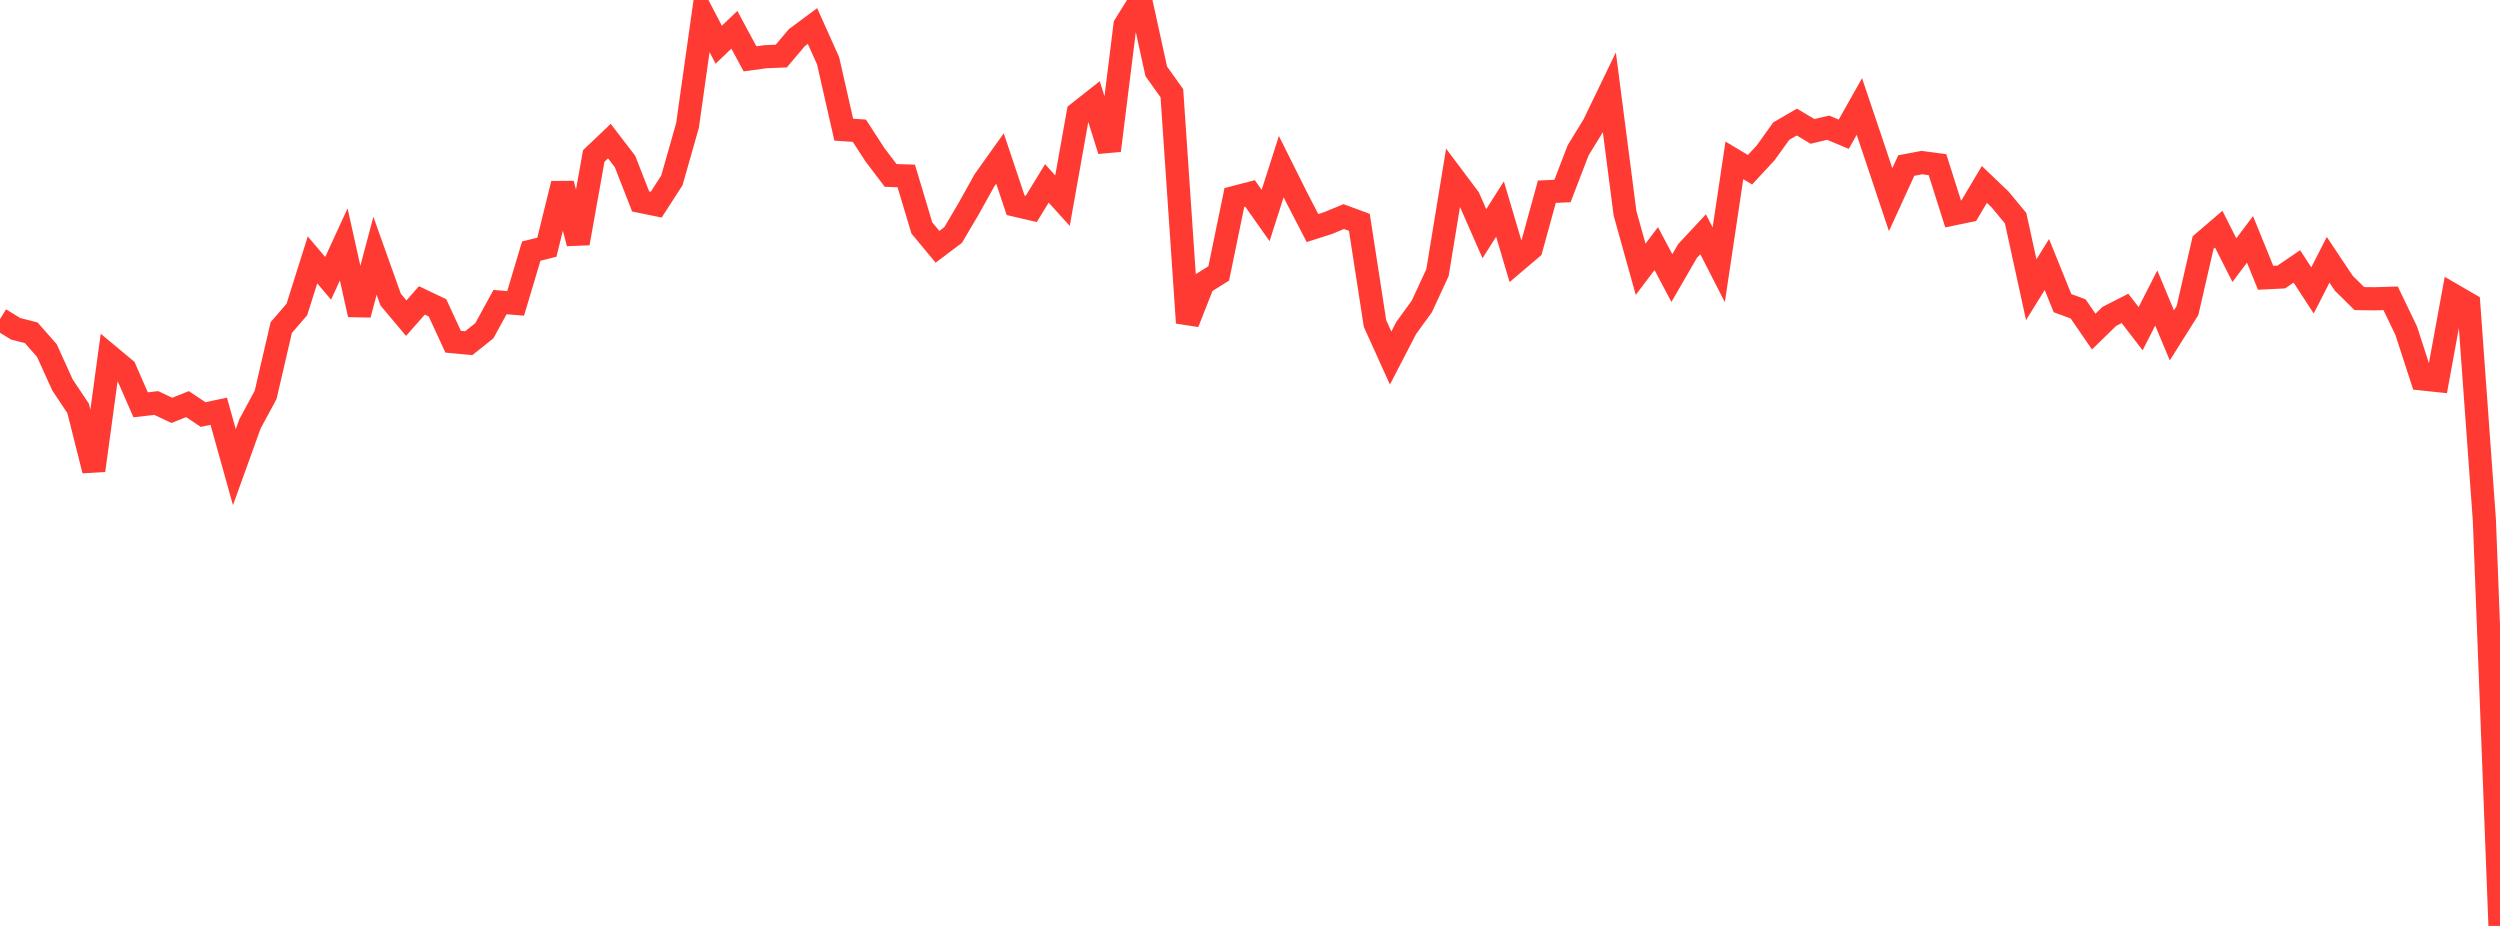 <?xml version="1.0" standalone="no"?>
<!DOCTYPE svg PUBLIC "-//W3C//DTD SVG 1.1//EN" "http://www.w3.org/Graphics/SVG/1.1/DTD/svg11.dtd">

<svg width="135" height="50" viewBox="0 0 135 50" preserveAspectRatio="none" 
  xmlns="http://www.w3.org/2000/svg"
  xmlns:xlink="http://www.w3.org/1999/xlink">


<polyline points="0.0, 17.236 0.844, 17.754 1.688, 17.971 2.531, 18.929 3.375, 20.788 4.219, 22.054 5.062, 25.407 5.906, 19.224 6.75, 19.927 7.594, 21.86 8.438, 21.762 9.281, 22.16 10.125, 21.823 10.969, 22.386 11.812, 22.206 12.656, 25.227 13.5, 22.885 14.344, 21.322 15.188, 17.688 16.031, 16.713 16.875, 14.034 17.719, 15.03 18.562, 13.197 19.406, 16.99 20.25, 13.811 21.094, 16.176 21.938, 17.181 22.781, 16.222 23.625, 16.624 24.469, 18.452 25.312, 18.532 26.156, 17.859 27.0, 16.313 27.844, 16.383 28.688, 13.56 29.531, 13.35 30.375, 9.921 31.219, 13.137 32.062, 8.423 32.906, 7.619 33.75, 8.718 34.594, 10.877 35.438, 11.05 36.281, 9.743 37.125, 6.779 37.969, 0.802 38.812, 2.414 39.656, 1.608 40.5, 3.177 41.344, 3.062 42.188, 3.028 43.031, 2.031 43.875, 1.405 44.719, 3.287 45.562, 7.002 46.406, 7.059 47.25, 8.36 48.094, 9.473 48.938, 9.501 49.781, 12.311 50.625, 13.327 51.469, 12.691 52.312, 11.262 53.156, 9.743 54.0, 8.56 54.844, 11.083 55.688, 11.28 56.531, 9.903 57.375, 10.835 58.219, 6.1 59.062, 5.436 59.906, 8.128 60.75, 1.357 61.594, 0.0 62.438, 3.852 63.281, 5.033 64.125, 17.432 64.969, 15.293 65.812, 14.764 66.656, 10.663 67.5, 10.444 68.344, 11.637 69.188, 8.997 70.031, 10.686 70.875, 12.315 71.719, 12.045 72.562, 11.695 73.406, 12.007 74.25, 17.469 75.094, 19.334 75.938, 17.706 76.781, 16.544 77.625, 14.719 78.469, 9.573 79.312, 10.697 80.156, 12.619 81.0, 11.289 81.844, 14.135 82.688, 13.418 83.531, 10.352 84.375, 10.314 85.219, 8.118 86.062, 6.742 86.906, 4.994 87.75, 11.511 88.594, 14.541 89.438, 13.425 90.281, 15.016 91.125, 13.556 91.969, 12.65 92.812, 14.3 93.656, 8.66 94.5, 9.166 95.344, 8.256 96.188, 7.08 97.031, 6.591 97.875, 7.096 98.719, 6.895 99.562, 7.248 100.406, 5.751 101.25, 8.255 102.094, 10.781 102.938, 8.939 103.781, 8.78 104.625, 8.893 105.469, 11.553 106.312, 11.379 107.156, 9.959 108.0, 10.765 108.844, 11.783 109.688, 15.645 110.531, 14.283 111.375, 16.369 112.219, 16.681 113.062, 17.906 113.906, 17.083 114.75, 16.653 115.594, 17.751 116.438, 16.092 117.281, 18.111 118.125, 16.769 118.969, 13.097 119.812, 12.376 120.656, 14.049 121.5, 12.926 122.344, 15.001 123.188, 14.959 124.031, 14.386 124.875, 15.684 125.719, 14.029 126.562, 15.293 127.406, 16.124 128.25, 16.134 129.094, 16.108 129.938, 17.863 130.781, 20.461 131.625, 20.55 132.469, 15.935 133.312, 16.424 134.156, 28.084 135.0, 50.0" fill="none" stroke="#ff3a33" stroke-width="1.25"/>

</svg>